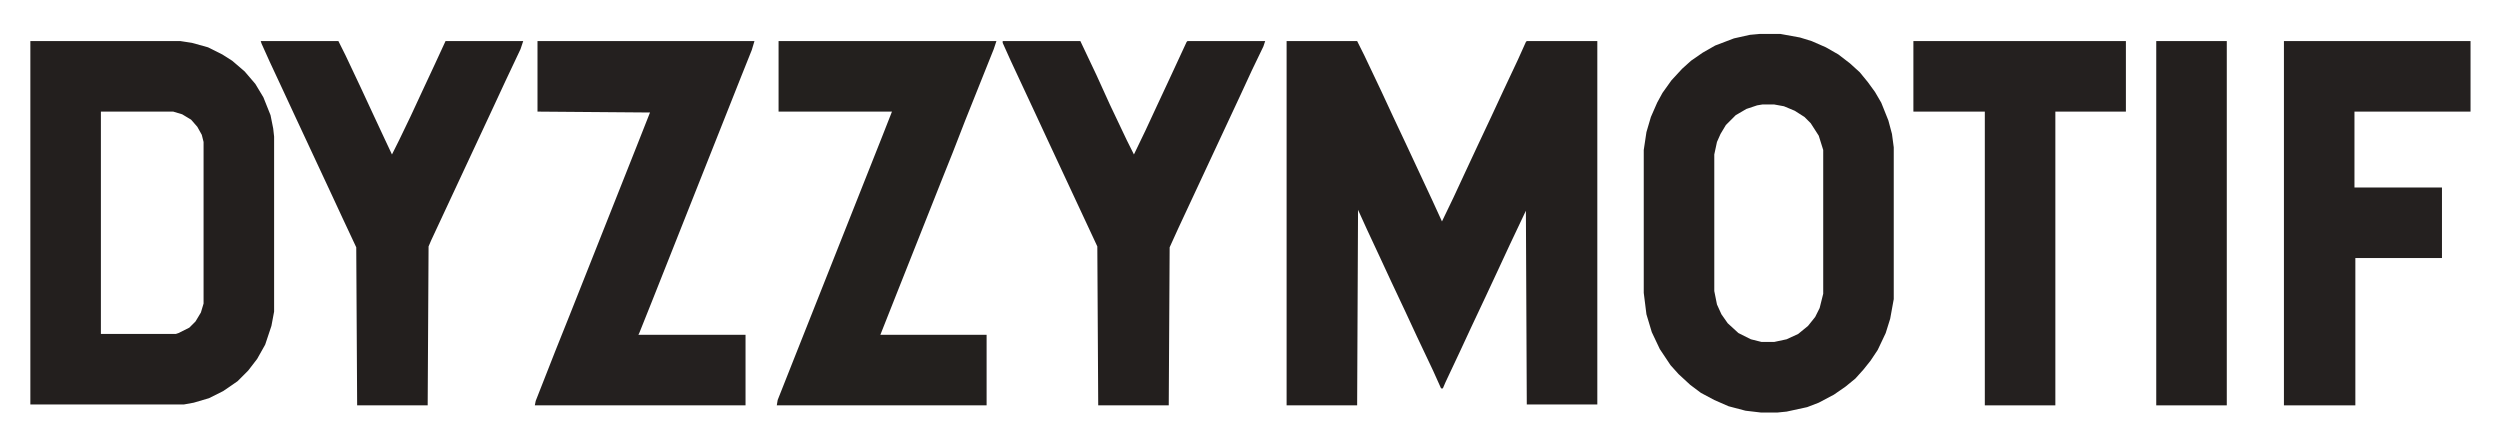 <svg fill="none" viewBox="0 0 2800 500" height="500" width="2800" xmlns:xlink="http://www.w3.org/1999/xlink" xmlns="http://www.w3.org/2000/svg">
<path d="M0 500L2800 500L2800 0L0 0L0 500Z" fill-opacity="0" fill="#FFFFFF">
</path>
<path fill="#231F1E" d="M1441 46L1520 46L1528 62L1547 102L1560 130L1576 164L1590 194L1604 224L1615 248L1628 221L1641 193L1655 163L1671 129L1684 101L1700 67L1709 47L1710 46L1789 46L1789 453L1710 453L1709 236L1691 274L1678 302L1664 332L1648 366L1635 394L1619 428L1616 435L1614 435L1605 415L1587 377L1574 349L1558 315L1545 287L1531 257L1521 235L1520 454L1441 454L1441 46Z">
</path>
<path fill="#24201F" d="M602 46L845 46L842 56L830 86L805 149L778 217L755 275L730 338L716 373L715 375L835 375L835 454L599 454L600 449L622 393L638 353L663 290L688 227L713 164L728 126L602 125L602 46Z">
</path>
<path fill="#23201E" d="M872 46L1116 46L1113 55L1081 135L1067 171L1055 201L1030 264L1005 327L986 375L1105 375L1105 454L870 454L871 448L890 400L915 337L938 279L963 216L988 153L999 125L872 125L872 46Z">
</path>
<path fill="#24201F" d="M2558 46L2767 46L2767 125L2637 125L2637 210L2735 210L2735 289L2638 289L2638 454L2558 454L2558 46Z">
</path>
<path fill="#231F1E" d="M1123 46L1210 46L1228 84L1243 117L1262 157L1270 173L1283 146L1296 118L1310 88L1329 47L1330 46L1417 46L1415 52L1402 79L1390 105L1376 135L1362 165L1348 195L1334 225L1320 255L1310 277L1309 454L1230 454L1229 276L1215 246L1201 216L1187 186L1173 156L1160 128L1146 98L1132 68L1123 48L1123 46Z">
</path>
<path fill="#231F1E" d="M292 46L379 46L387 62L404 98L417 126L431 156L439 173L447 157L460 130L473 102L487 72L499 46L586 46L583 55L566 91L553 119L539 149L525 179L511 209L497 239L483 269L480 276L479 454L400 454L399 277L384 245L371 217L357 187L343 157L329 127L316 99L302 69L293 49L292 46Z">
</path>
<path fill="#24201F" d="M2143 46L2381 46L2381 125L2302 125L2302 454L2223 454L2223 125L2143 125L2143 46Z">
</path>
<path fill="#231F1E" d="M2415 46L2494 46L2494 454L2415 454L2415 46Z">
</path>
<path fill="#231F1E" fill-rule="evenodd" d="M1994 38L1971 38L1960 39L1942 43L1921 51L1907 59L1894 68L1884 77L1872 90L1862 104L1856 115L1849 131L1844 148L1841 168L1841 328L1844 352L1850 372L1859 391L1871 409L1880 419L1893 431L1905 440L1920 448L1936 455L1955 460L1972 462L1991 462L2001 461L2024 456L2037 451L2054 442L2067 433L2078 424L2087 414L2095 404L2103 392L2112 373L2117 357L2121 335L2121 165L2119 150L2115 135L2107 115L2100 103L2092 92L2083 81L2072 71L2059 61L2045 53L2029 46L2016 42L1994 38ZM1987 117L1974 117L1968 118L1956 122L1944 129L1933 140L1927 150L1923 159L1920 173L1920 326L1923 341L1928 352L1935 362L1947 373L1961 380L1973 383L1987 383L2001 380L2014 374L2025 365L2033 355L2038 345L2042 329L2042 168L2037 152L2028 138L2021 131L2010 124L1998 119L1987 117Z">
</path>
<path fill="#231F1E" fill-rule="evenodd" d="M202 46L34 46L34 453L206 453L217 451L234 446L250 438L266 427L278 415L288 402L297 386L304 365L307 349L307 153L306 144L303 129L295 109L286 94L274 80L260 68L249 61L233 53L215 48L202 46ZM194 125L113 125L113 374L197 374L200 373L212 367L219 360L225 350L228 340L228 159L226 151L221 142L214 134L204 128L194 125Z">
</path>
</svg>
